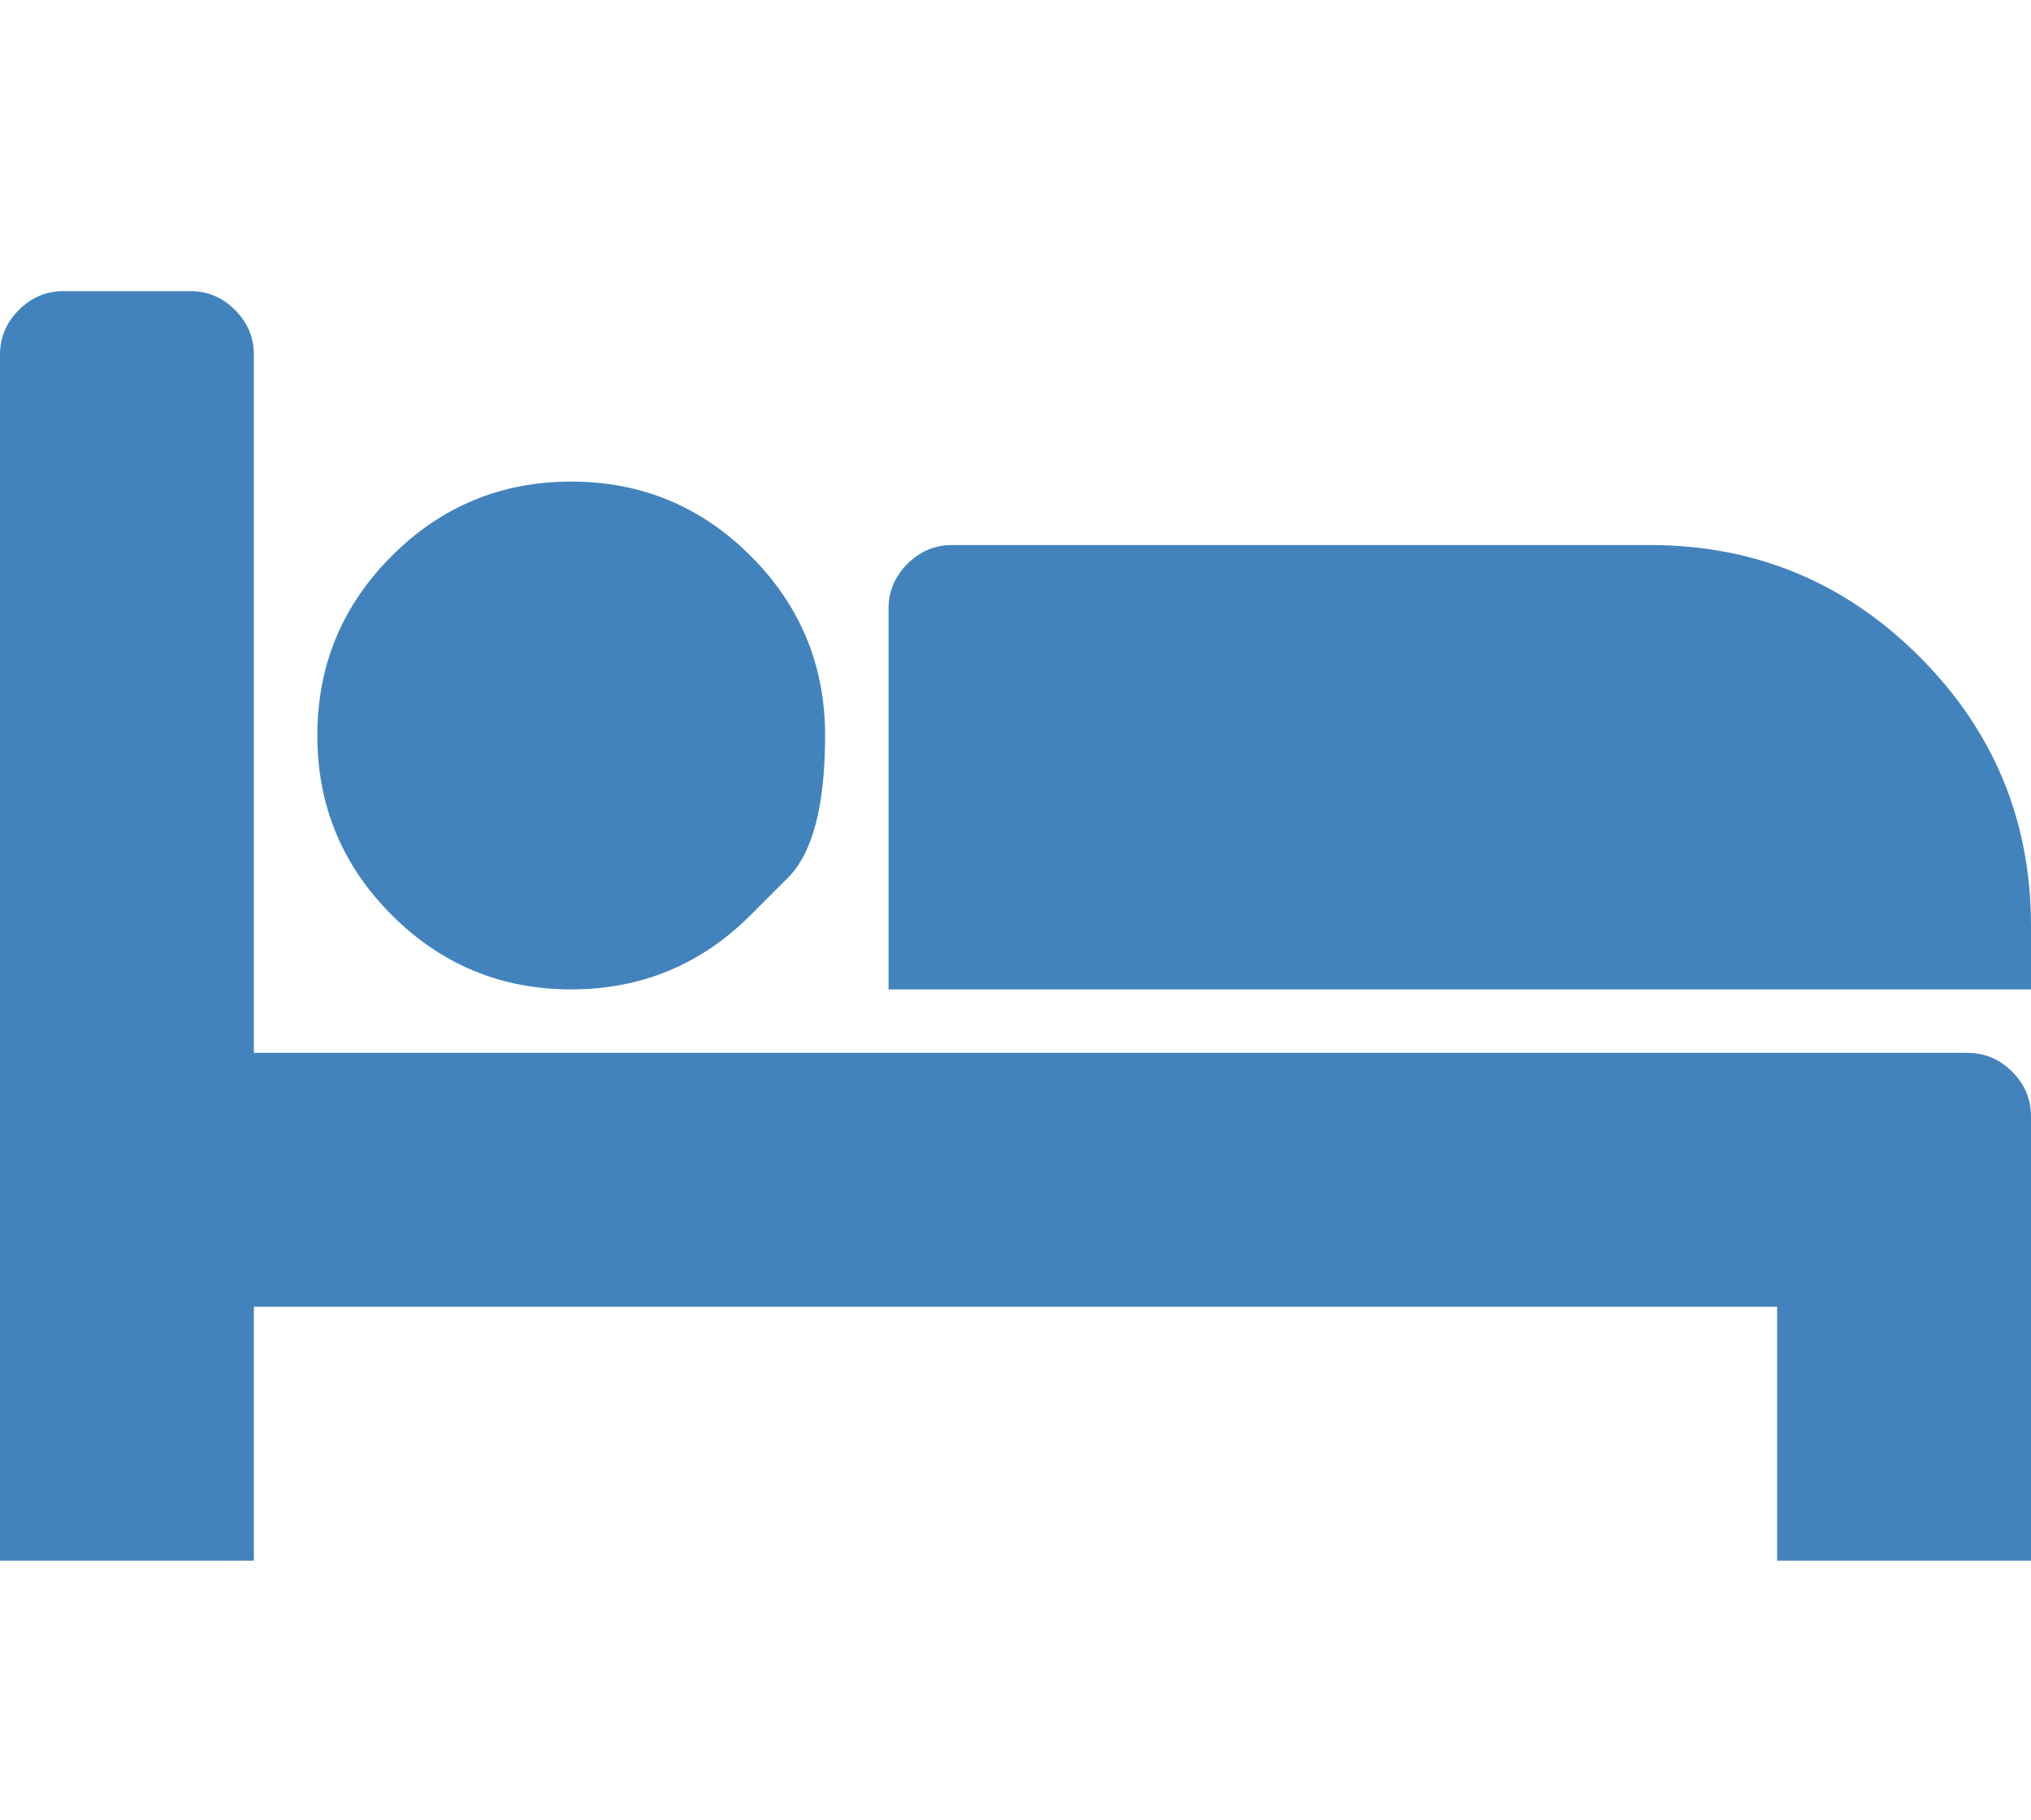 <?xml version="1.0" encoding="UTF-8"?>
<svg xmlns="http://www.w3.org/2000/svg" width="48" height="43" viewBox="0 0 48 43" fill="none">
  <path d="M6 24.88H46.5C46.906 24.88 47.258 25.028 47.555 25.325C47.852 25.622 48 25.974 48 26.38V36.88H42V30.88H6V36.88H0V8.38C0 7.974 0.148 7.622 0.445 7.325C0.742 7.028 1.094 6.88 1.5 6.88H4.5C4.906 6.88 5.258 7.028 5.555 7.325C5.852 7.622 6 7.974 6 8.38V24.88ZM17.742 21.622C17.742 21.622 18.035 21.329 18.621 20.743C19.207 20.157 19.5 19.036 19.5 17.38C19.5 15.724 18.914 14.31 17.742 13.138C16.57 11.966 15.156 11.38 13.5 11.38C11.844 11.38 10.43 11.966 9.258 13.138C8.086 14.31 7.5 15.724 7.5 17.38C7.5 19.036 8.086 20.45 9.258 21.622C10.43 22.794 11.844 23.38 13.5 23.38C15.156 23.38 16.57 22.794 17.742 21.622ZM48 23.38V21.88C48 19.395 47.121 17.274 45.363 15.517C43.605 13.759 41.484 12.88 39 12.88H22.5C22.094 12.88 21.742 13.028 21.445 13.325C21.148 13.622 21 13.974 21 14.38V23.38H48Z" fill="#4383BD"></path>
</svg>
